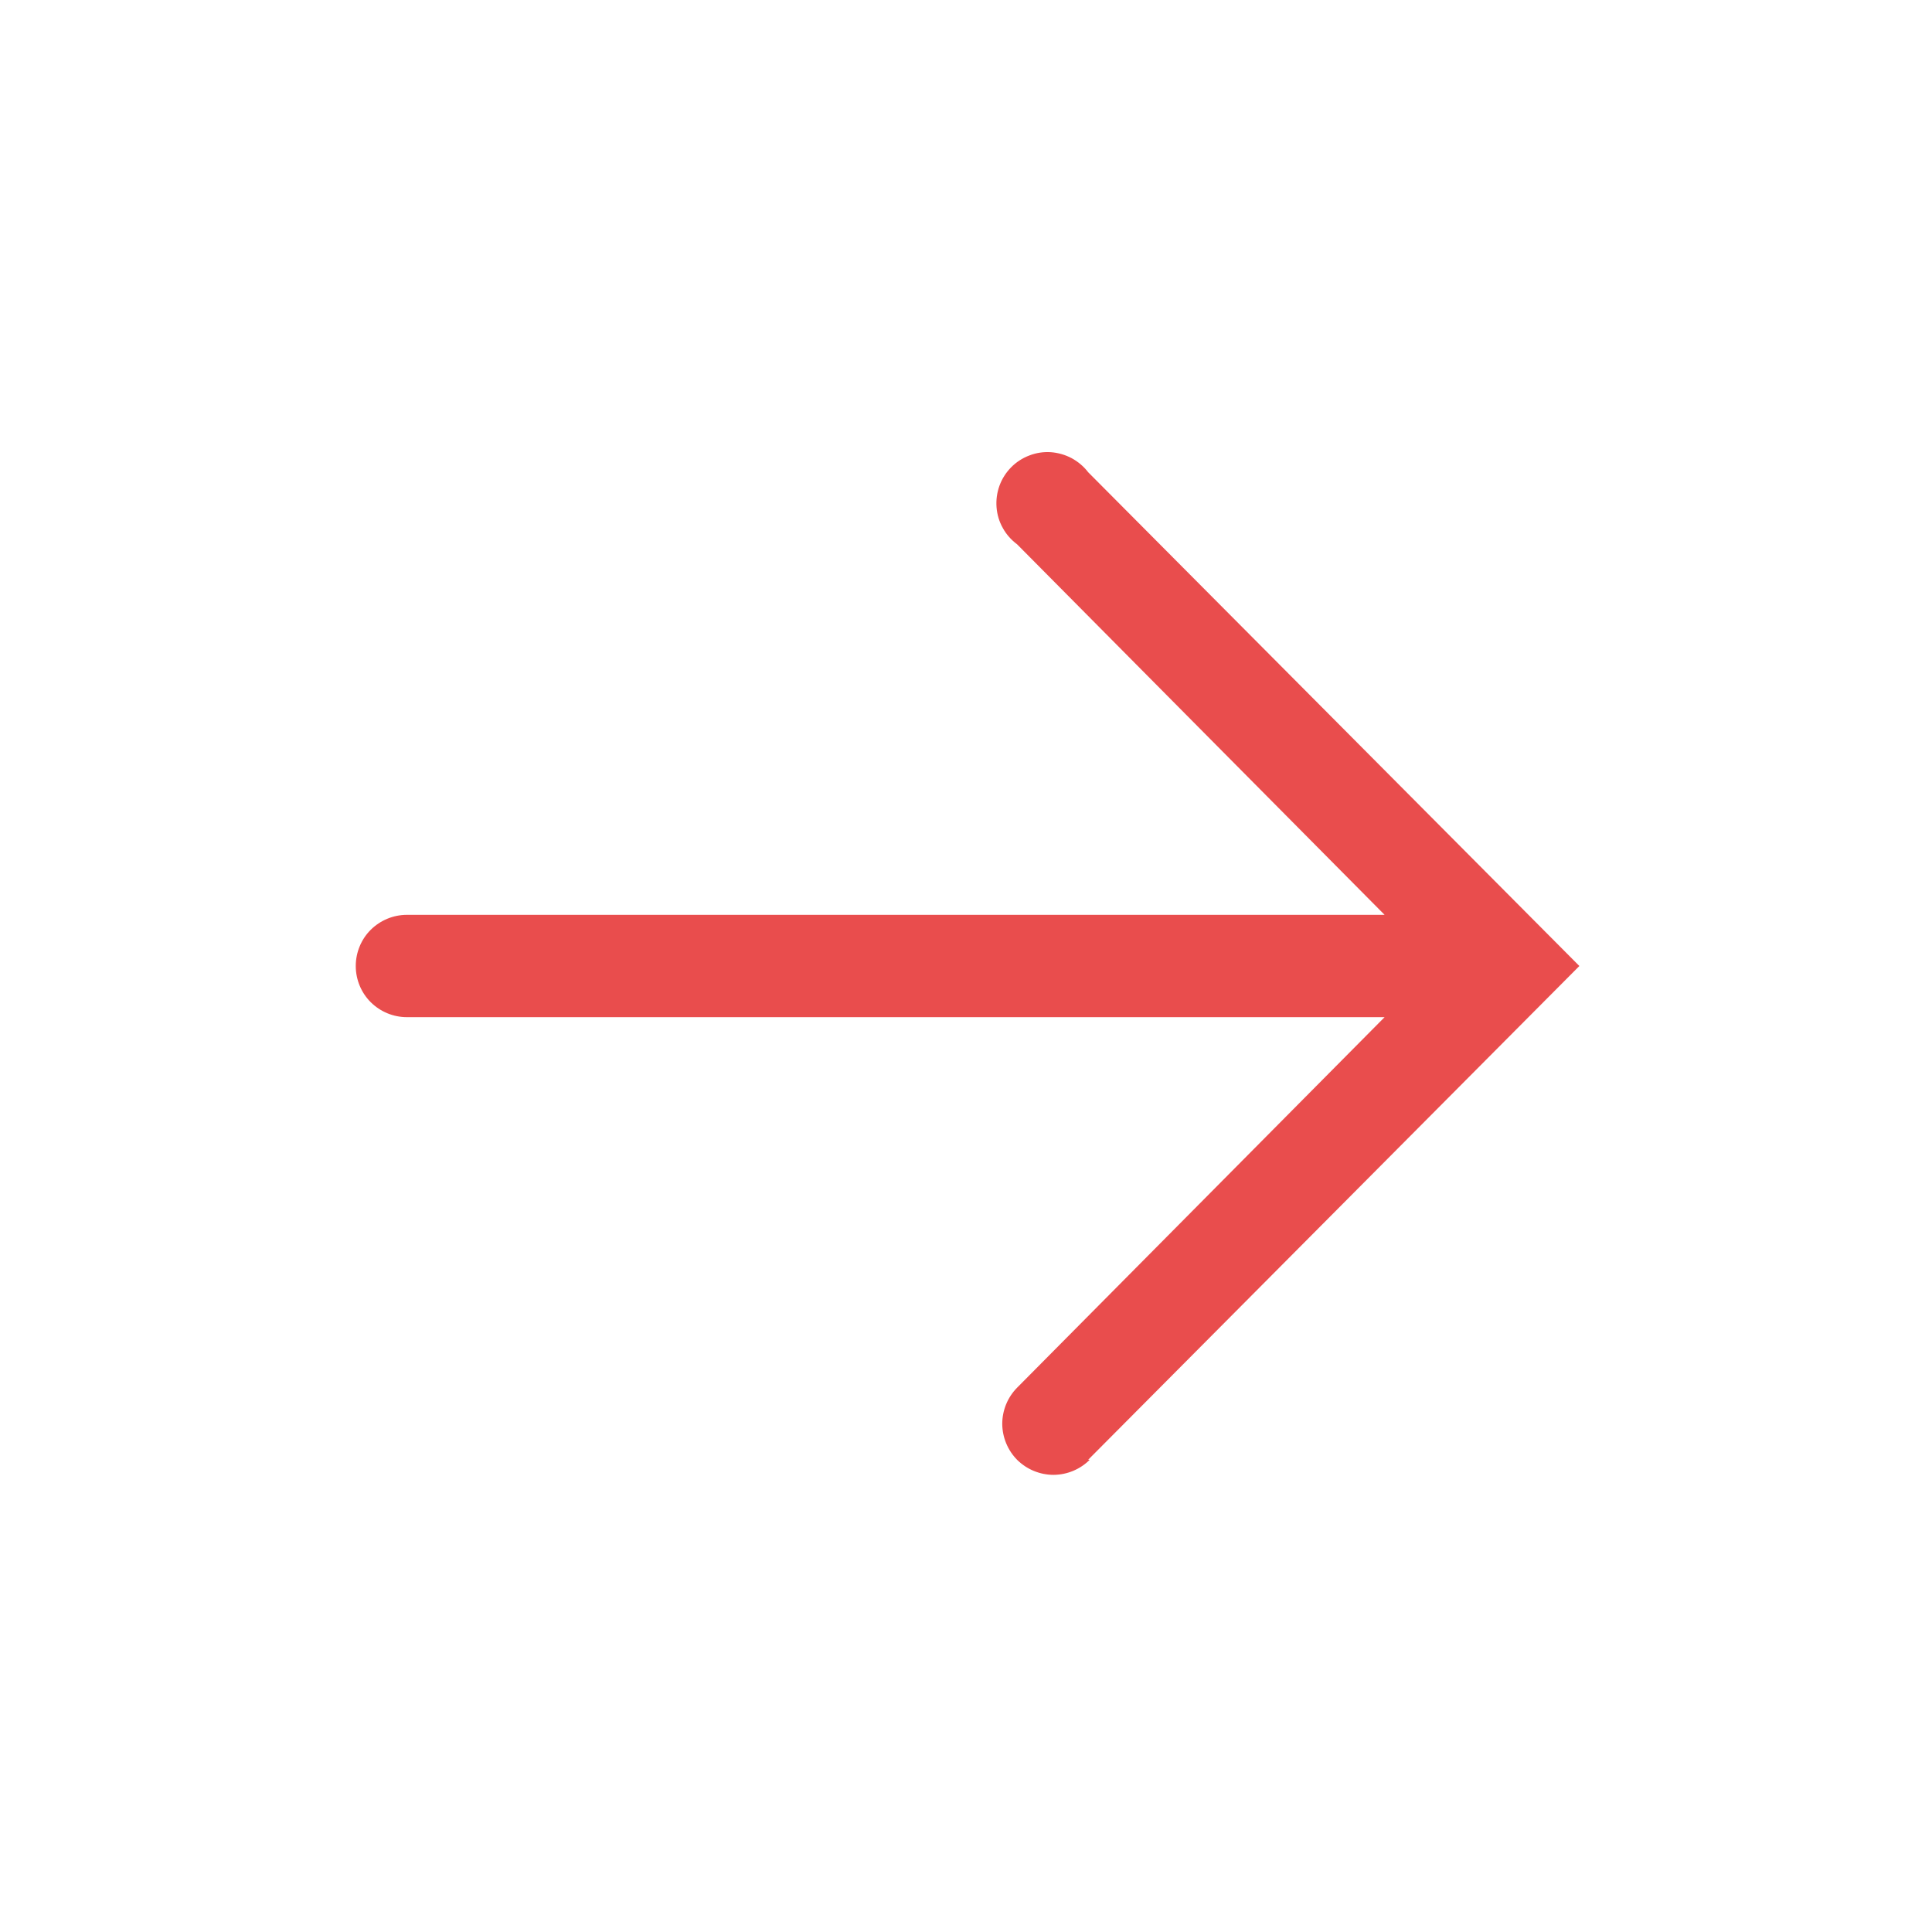 <svg width="21" height="21" viewBox="0 0 21 21" fill="none" xmlns="http://www.w3.org/2000/svg">
<g clip-path="url(#clip0_1844_33)">
<path d="M11.828 15.867L17.167 10.5L11.828 5.133C11.78 5.07 11.718 5.018 11.648 4.98C11.578 4.943 11.501 4.921 11.421 4.915C11.342 4.91 11.262 4.922 11.188 4.951C11.114 4.979 11.046 5.023 10.99 5.08C10.934 5.137 10.891 5.205 10.864 5.279C10.837 5.354 10.826 5.434 10.832 5.513C10.838 5.593 10.861 5.67 10.9 5.739C10.938 5.809 10.992 5.869 11.056 5.917L15.05 9.944L4.422 9.944C4.275 9.944 4.134 10.003 4.029 10.107C3.925 10.211 3.867 10.353 3.867 10.5C3.867 10.647 3.925 10.789 4.029 10.893C4.134 10.997 4.275 11.056 4.422 11.056L15.05 11.056L11.056 15.083C10.952 15.188 10.894 15.33 10.894 15.477C10.895 15.624 10.954 15.766 11.058 15.87C11.163 15.973 11.305 16.031 11.452 16.031C11.6 16.03 11.741 15.971 11.845 15.867H11.828Z" fill="#E94D4D"/>
</g>
<defs>
<clipPath id="clip0_1844_33">
<rect width="20" height="20" fill="white" transform="matrix(0 1 -1 0 20.5 0.5)"/>
</clipPath>
</defs>
</svg>
